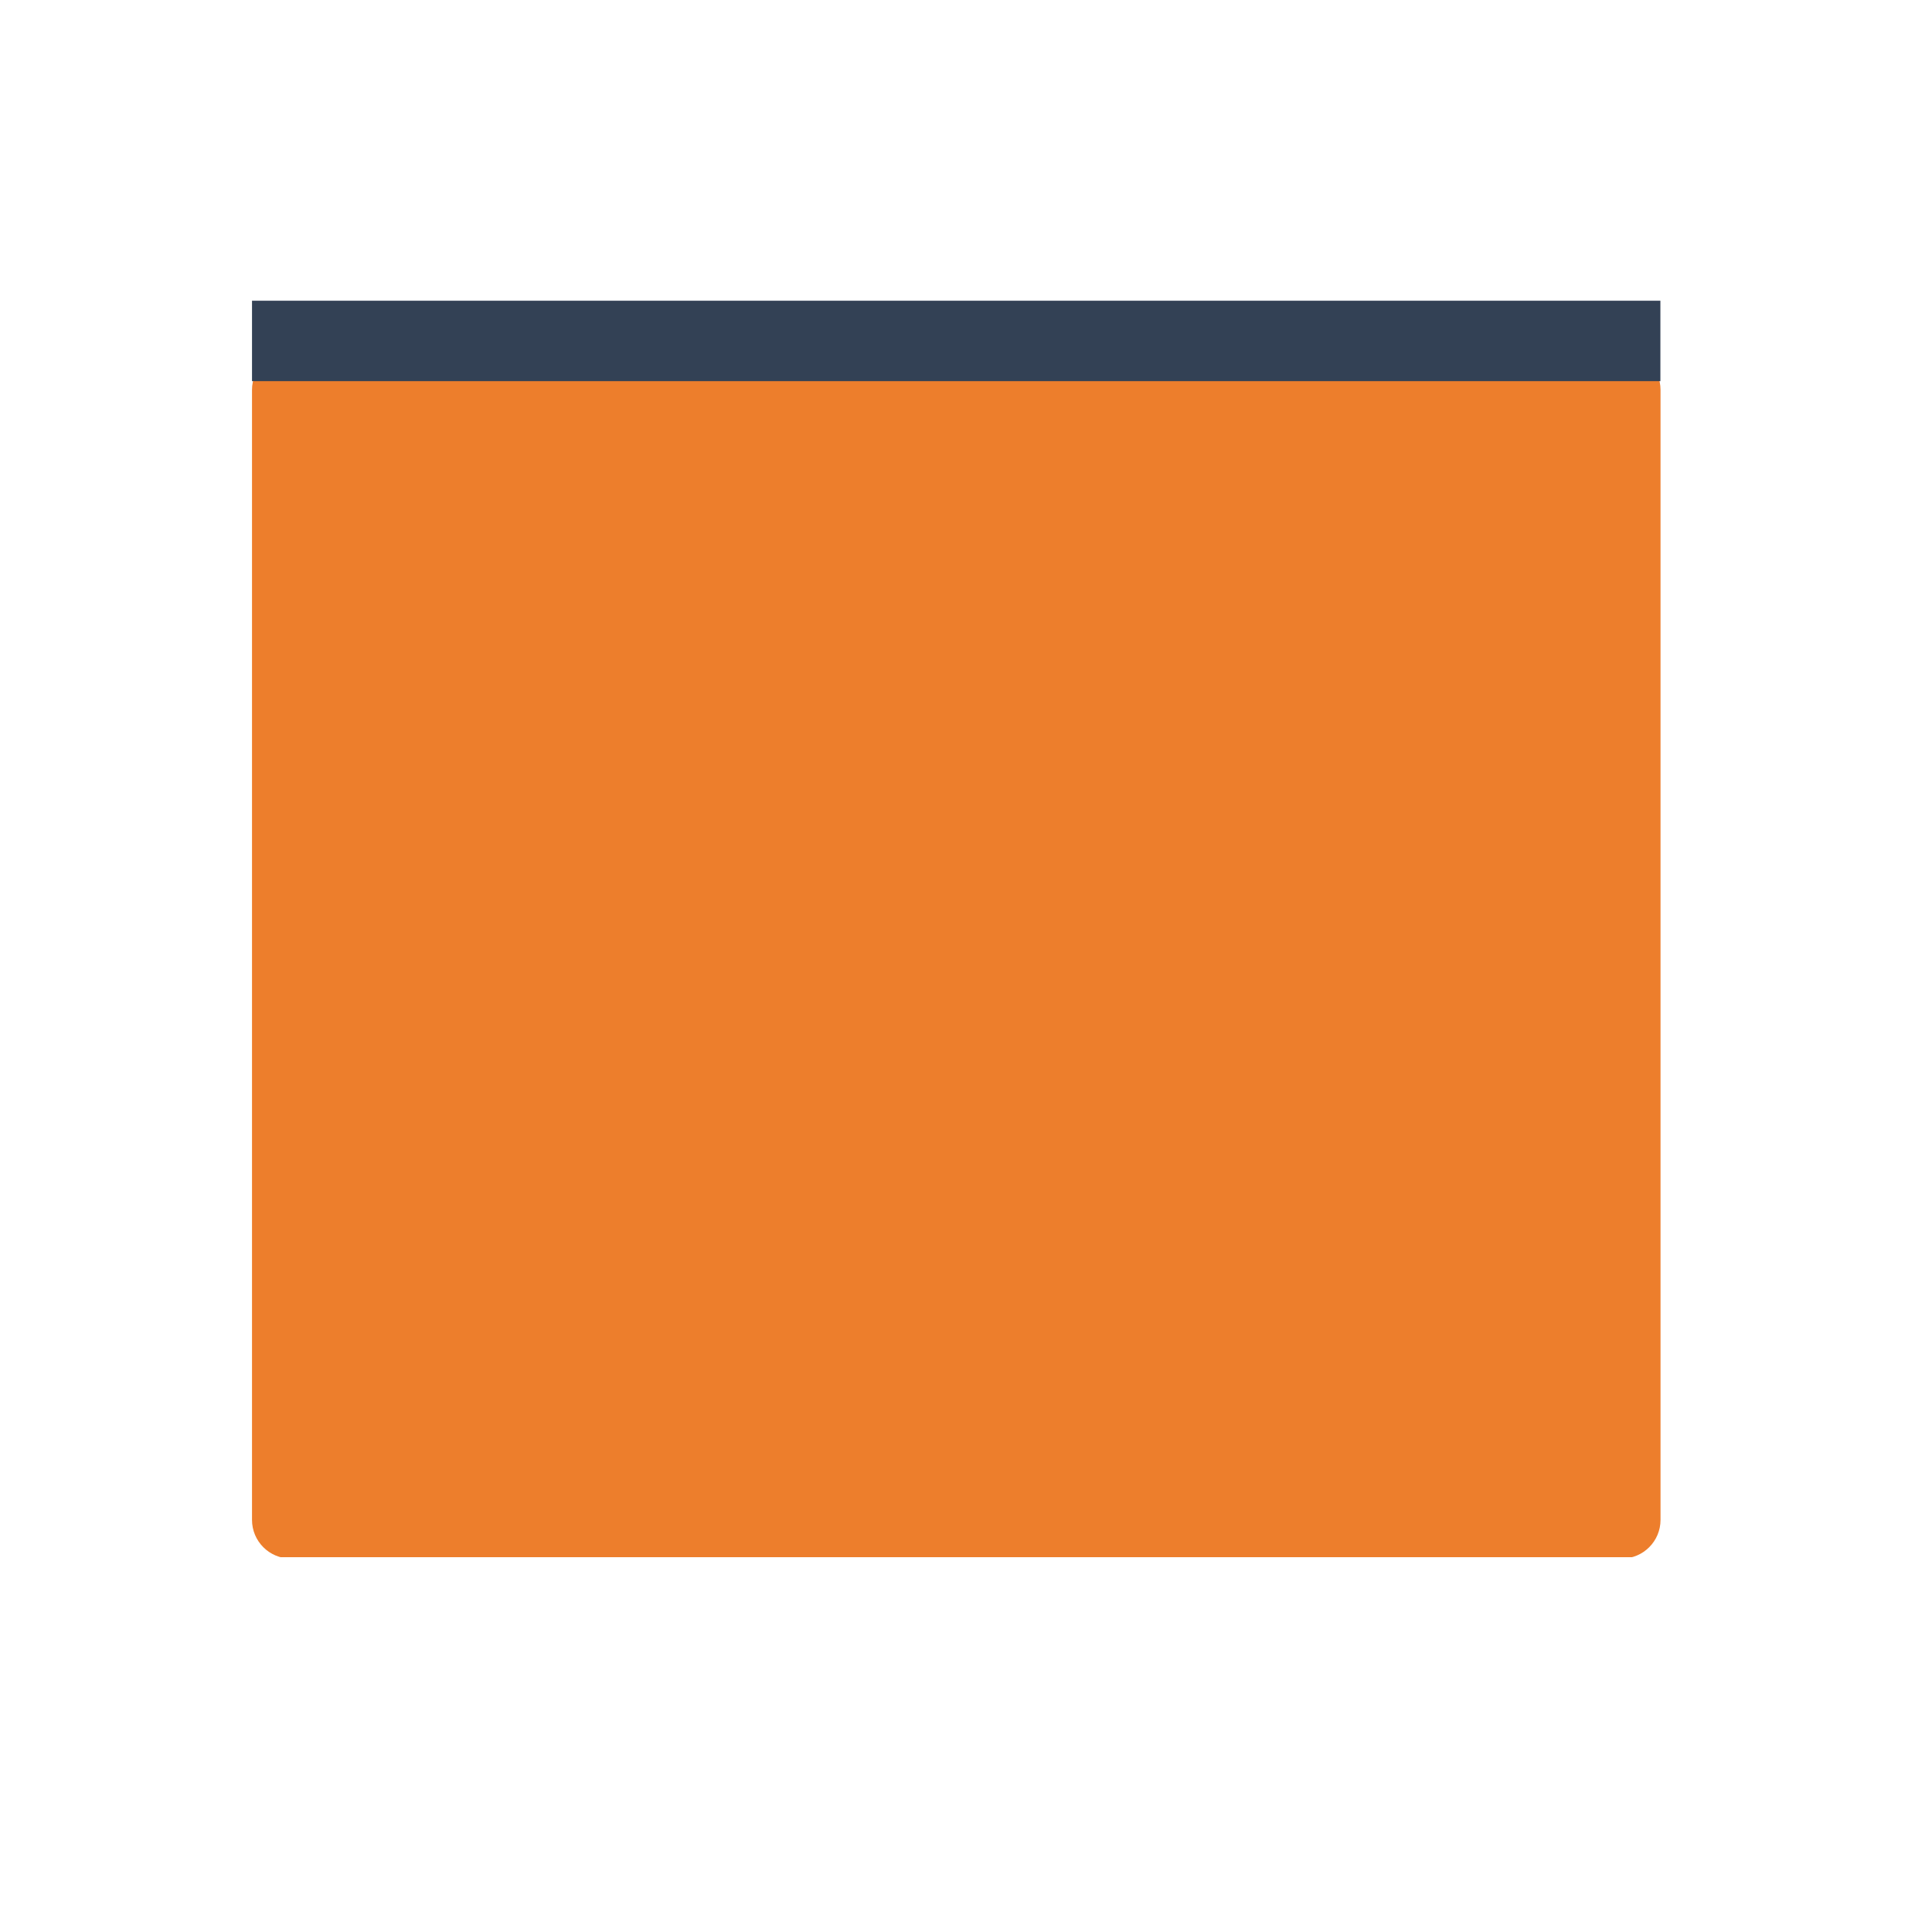<svg xmlns="http://www.w3.org/2000/svg" xmlns:xlink="http://www.w3.org/1999/xlink" width="300" zoomAndPan="magnify" viewBox="0 0 224.88 225" height="300" preserveAspectRatio="xMidYMid meet" version="1.0"><defs><clipPath id="ce12d0b6a1"><path d="M 29.289 40.906 L 193.324 40.906 L 193.324 181.898 L 29.289 181.898 Z M 29.289 40.906 " clip-rule="nonzero"/></clipPath><clipPath id="f59da5d5ec"><path d="M 33.789 40.906 L 188.824 40.906 C 191.309 40.906 193.324 42.922 193.324 45.406 L 193.324 177.008 C 193.324 179.492 191.309 181.508 188.824 181.508 L 33.789 181.508 C 31.305 181.508 29.289 179.492 29.289 177.008 L 29.289 45.406 C 29.289 42.922 31.305 40.906 33.789 40.906 Z M 33.789 40.906 " clip-rule="nonzero"/></clipPath><clipPath id="b3e1d8046f"><path d="M 29.289 35.023 L 193.324 35.023 L 193.324 44.387 L 29.289 44.387 Z M 29.289 35.023 " clip-rule="nonzero"/></clipPath></defs><g clip-path="url(#ce12d0b6a1)"><g clip-path="url(#f59da5d5ec)"><path fill="#ed7e2c" d="M 29.289 40.906 L 193.324 40.906 L 193.324 181.352 L 29.289 181.352 Z M 29.289 40.906 " fill-opacity="1" fill-rule="nonzero"/></g></g><g clip-path="url(#b3e1d8046f)"><path fill="#334155" d="M 29.289 35.023 L 193.309 35.023 L 193.309 44.387 L 29.289 44.387 Z M 29.289 35.023 " fill-opacity="1" fill-rule="nonzero"/></g></svg>